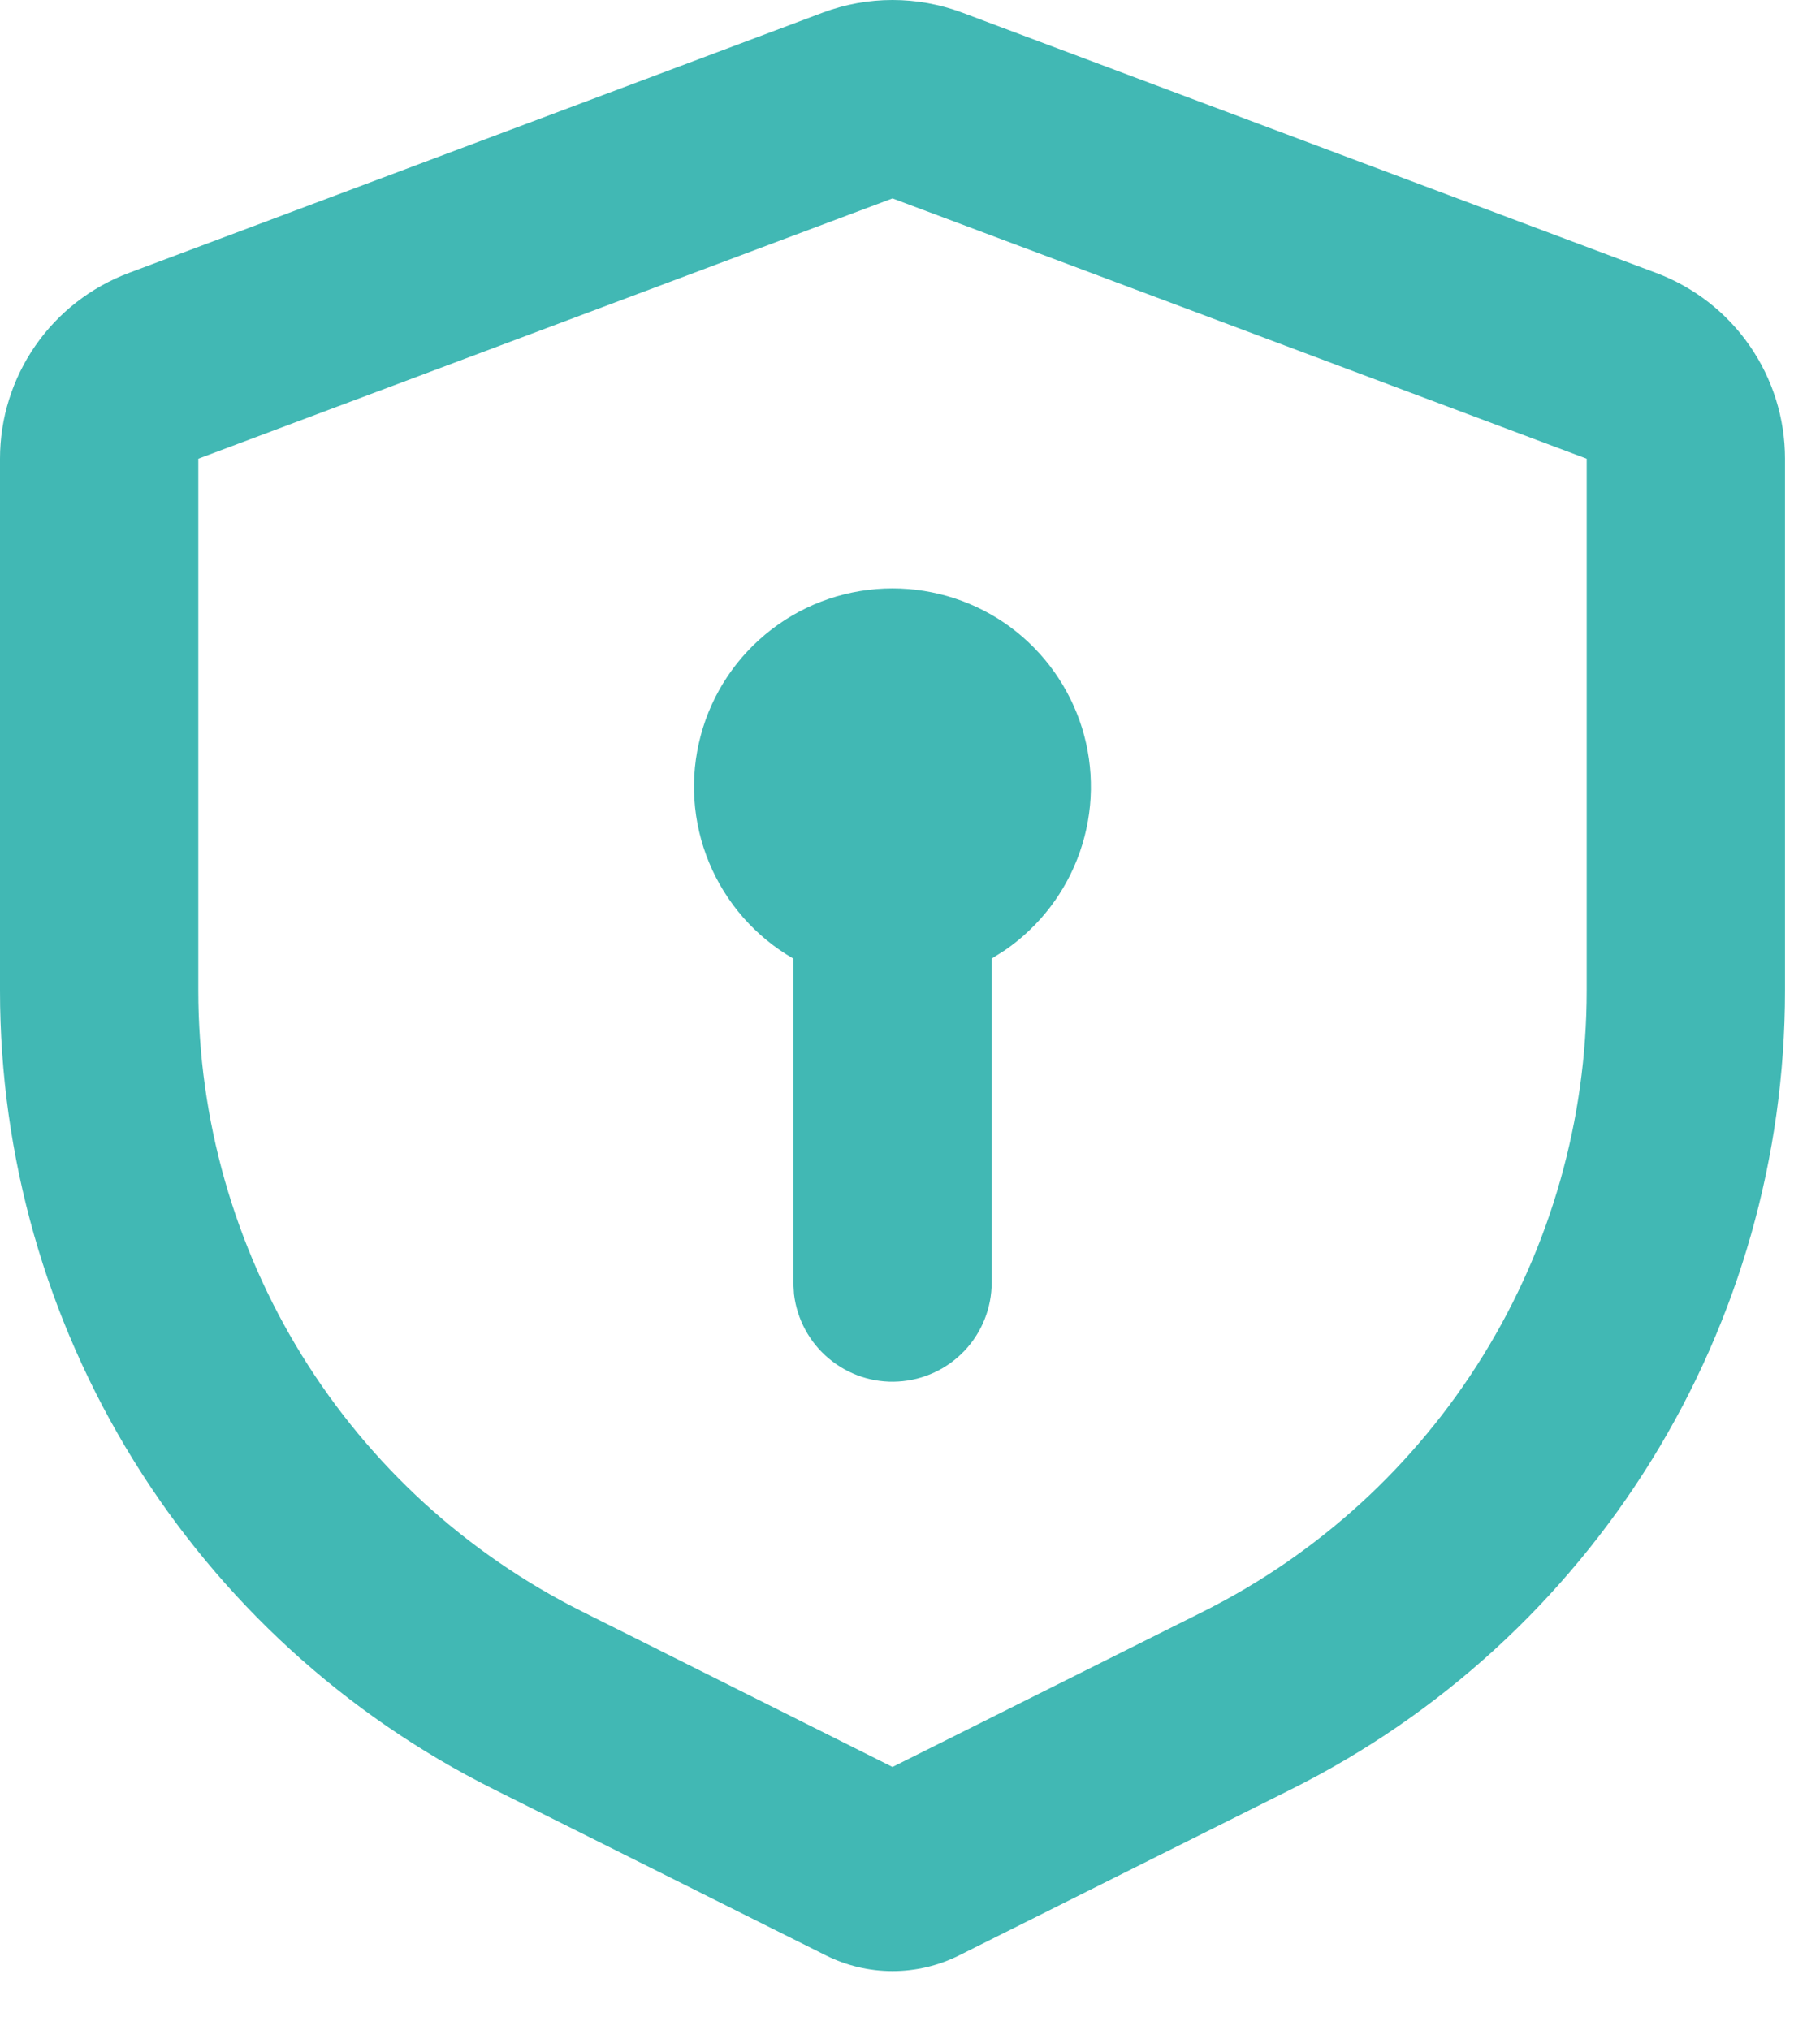 <?xml version="1.0" encoding="UTF-8"?> <svg xmlns="http://www.w3.org/2000/svg" width="26" height="29" viewBox="0 0 26 29" fill="none"><path d="M13.745 0.18L23.661 3.899C24.201 4.102 24.667 4.464 24.995 4.938C25.324 5.412 25.5 5.976 25.5 6.552V14.15C25.5 16.518 24.841 18.839 23.596 20.853C22.351 22.867 20.57 24.495 18.452 25.554L13.701 27.93C13.405 28.078 13.08 28.154 12.75 28.154C12.42 28.154 12.095 28.078 11.799 27.93L7.048 25.554C4.93 24.495 3.149 22.867 1.904 20.853C0.659 18.839 -5.10449e-05 16.518 2.19836e-08 14.15V6.552C-7.18227e-05 5.976 0.176 5.412 0.505 4.938C0.833 4.464 1.299 4.102 1.839 3.899L11.755 0.18C12.397 -0.06 13.103 -0.06 13.745 0.18ZM12.75 2.834L2.833 6.552V14.15C2.834 15.992 3.347 17.797 4.315 19.363C5.283 20.929 6.669 22.195 8.316 23.018L12.75 25.238L17.184 23.021C18.832 22.198 20.217 20.931 21.186 19.364C22.154 17.798 22.667 15.992 22.667 14.15V6.552L12.75 2.834ZM12.75 8.404C13.355 8.404 13.944 8.597 14.431 8.955C14.918 9.314 15.277 9.819 15.457 10.396C15.636 10.974 15.626 11.594 15.428 12.165C15.23 12.736 14.855 13.229 14.357 13.572L14.167 13.692V18.321C14.166 18.682 14.028 19.029 13.78 19.292C13.532 19.554 13.194 19.712 12.833 19.733C12.473 19.755 12.118 19.637 11.841 19.405C11.564 19.174 11.386 18.845 11.343 18.486L11.333 18.321V13.692C10.793 13.381 10.37 12.899 10.131 12.323C9.891 11.746 9.849 11.107 10.011 10.504C10.172 9.901 10.528 9.369 11.024 8.989C11.519 8.609 12.126 8.404 12.75 8.404Z" fill="#41B8B4"></path></svg> 